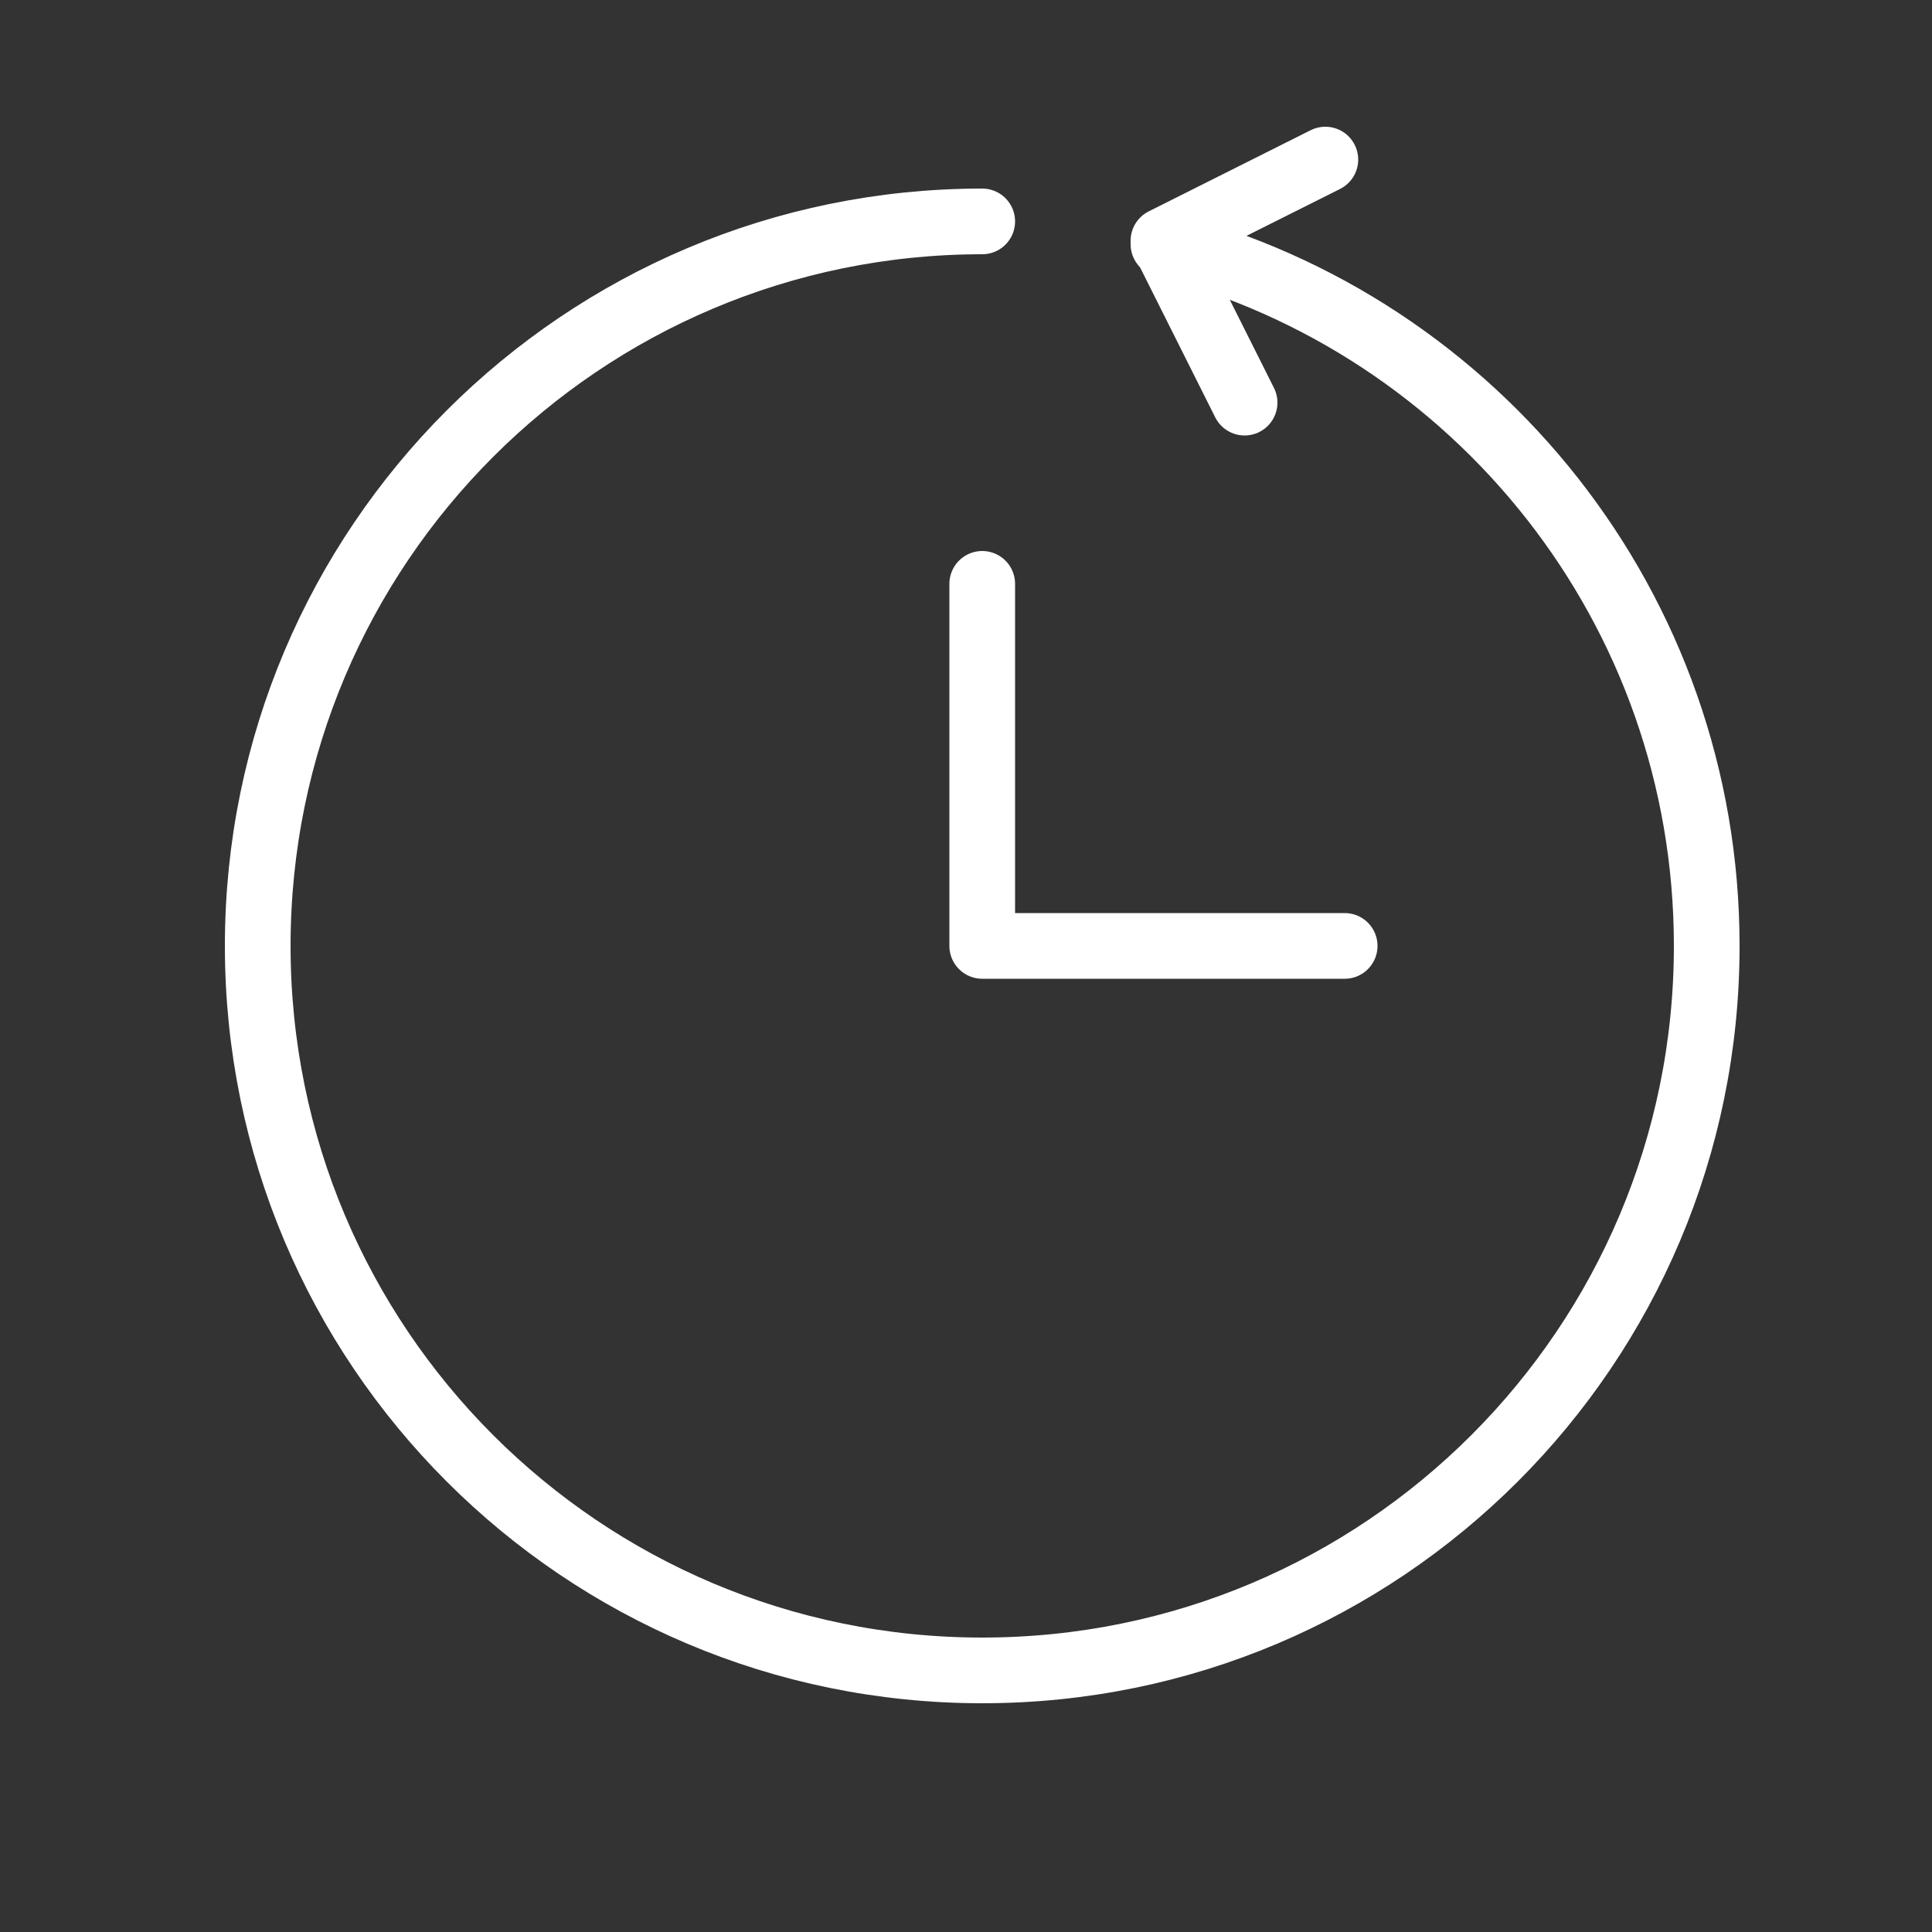 <?xml version="1.0" encoding="UTF-8"?>
<svg xmlns="http://www.w3.org/2000/svg" id="Icons" viewBox="0 0 50 50">
  <rect x="0" y="0" width="50" height="50" fill="#333333" stroke="none"/>
  <defs>
    <style>
      .cls-1 {
        fill: none;
        stroke: #fff;
        stroke-linecap: round;
        stroke-linejoin: round;
        stroke-width: 1.7px;
      }
    </style>
  </defs>
  <polyline class="cls-1" points="34.8 24.48 25.42 24.48 25.42 15.11"></polyline>
  <g>
    <path class="cls-1" d="M30.11,6.32c8.09,2.08,14.06,9.42,14.06,18.16,0,10.36-8.39,18.75-18.75,18.75S6.67,34.84,6.67,24.48,15.07,5.73,25.42,5.73"></path>
    <polyline class="cls-1" points="34.3 4.13 30.11 6.23 32.21 10.42"></polyline>
  </g>
</svg>
